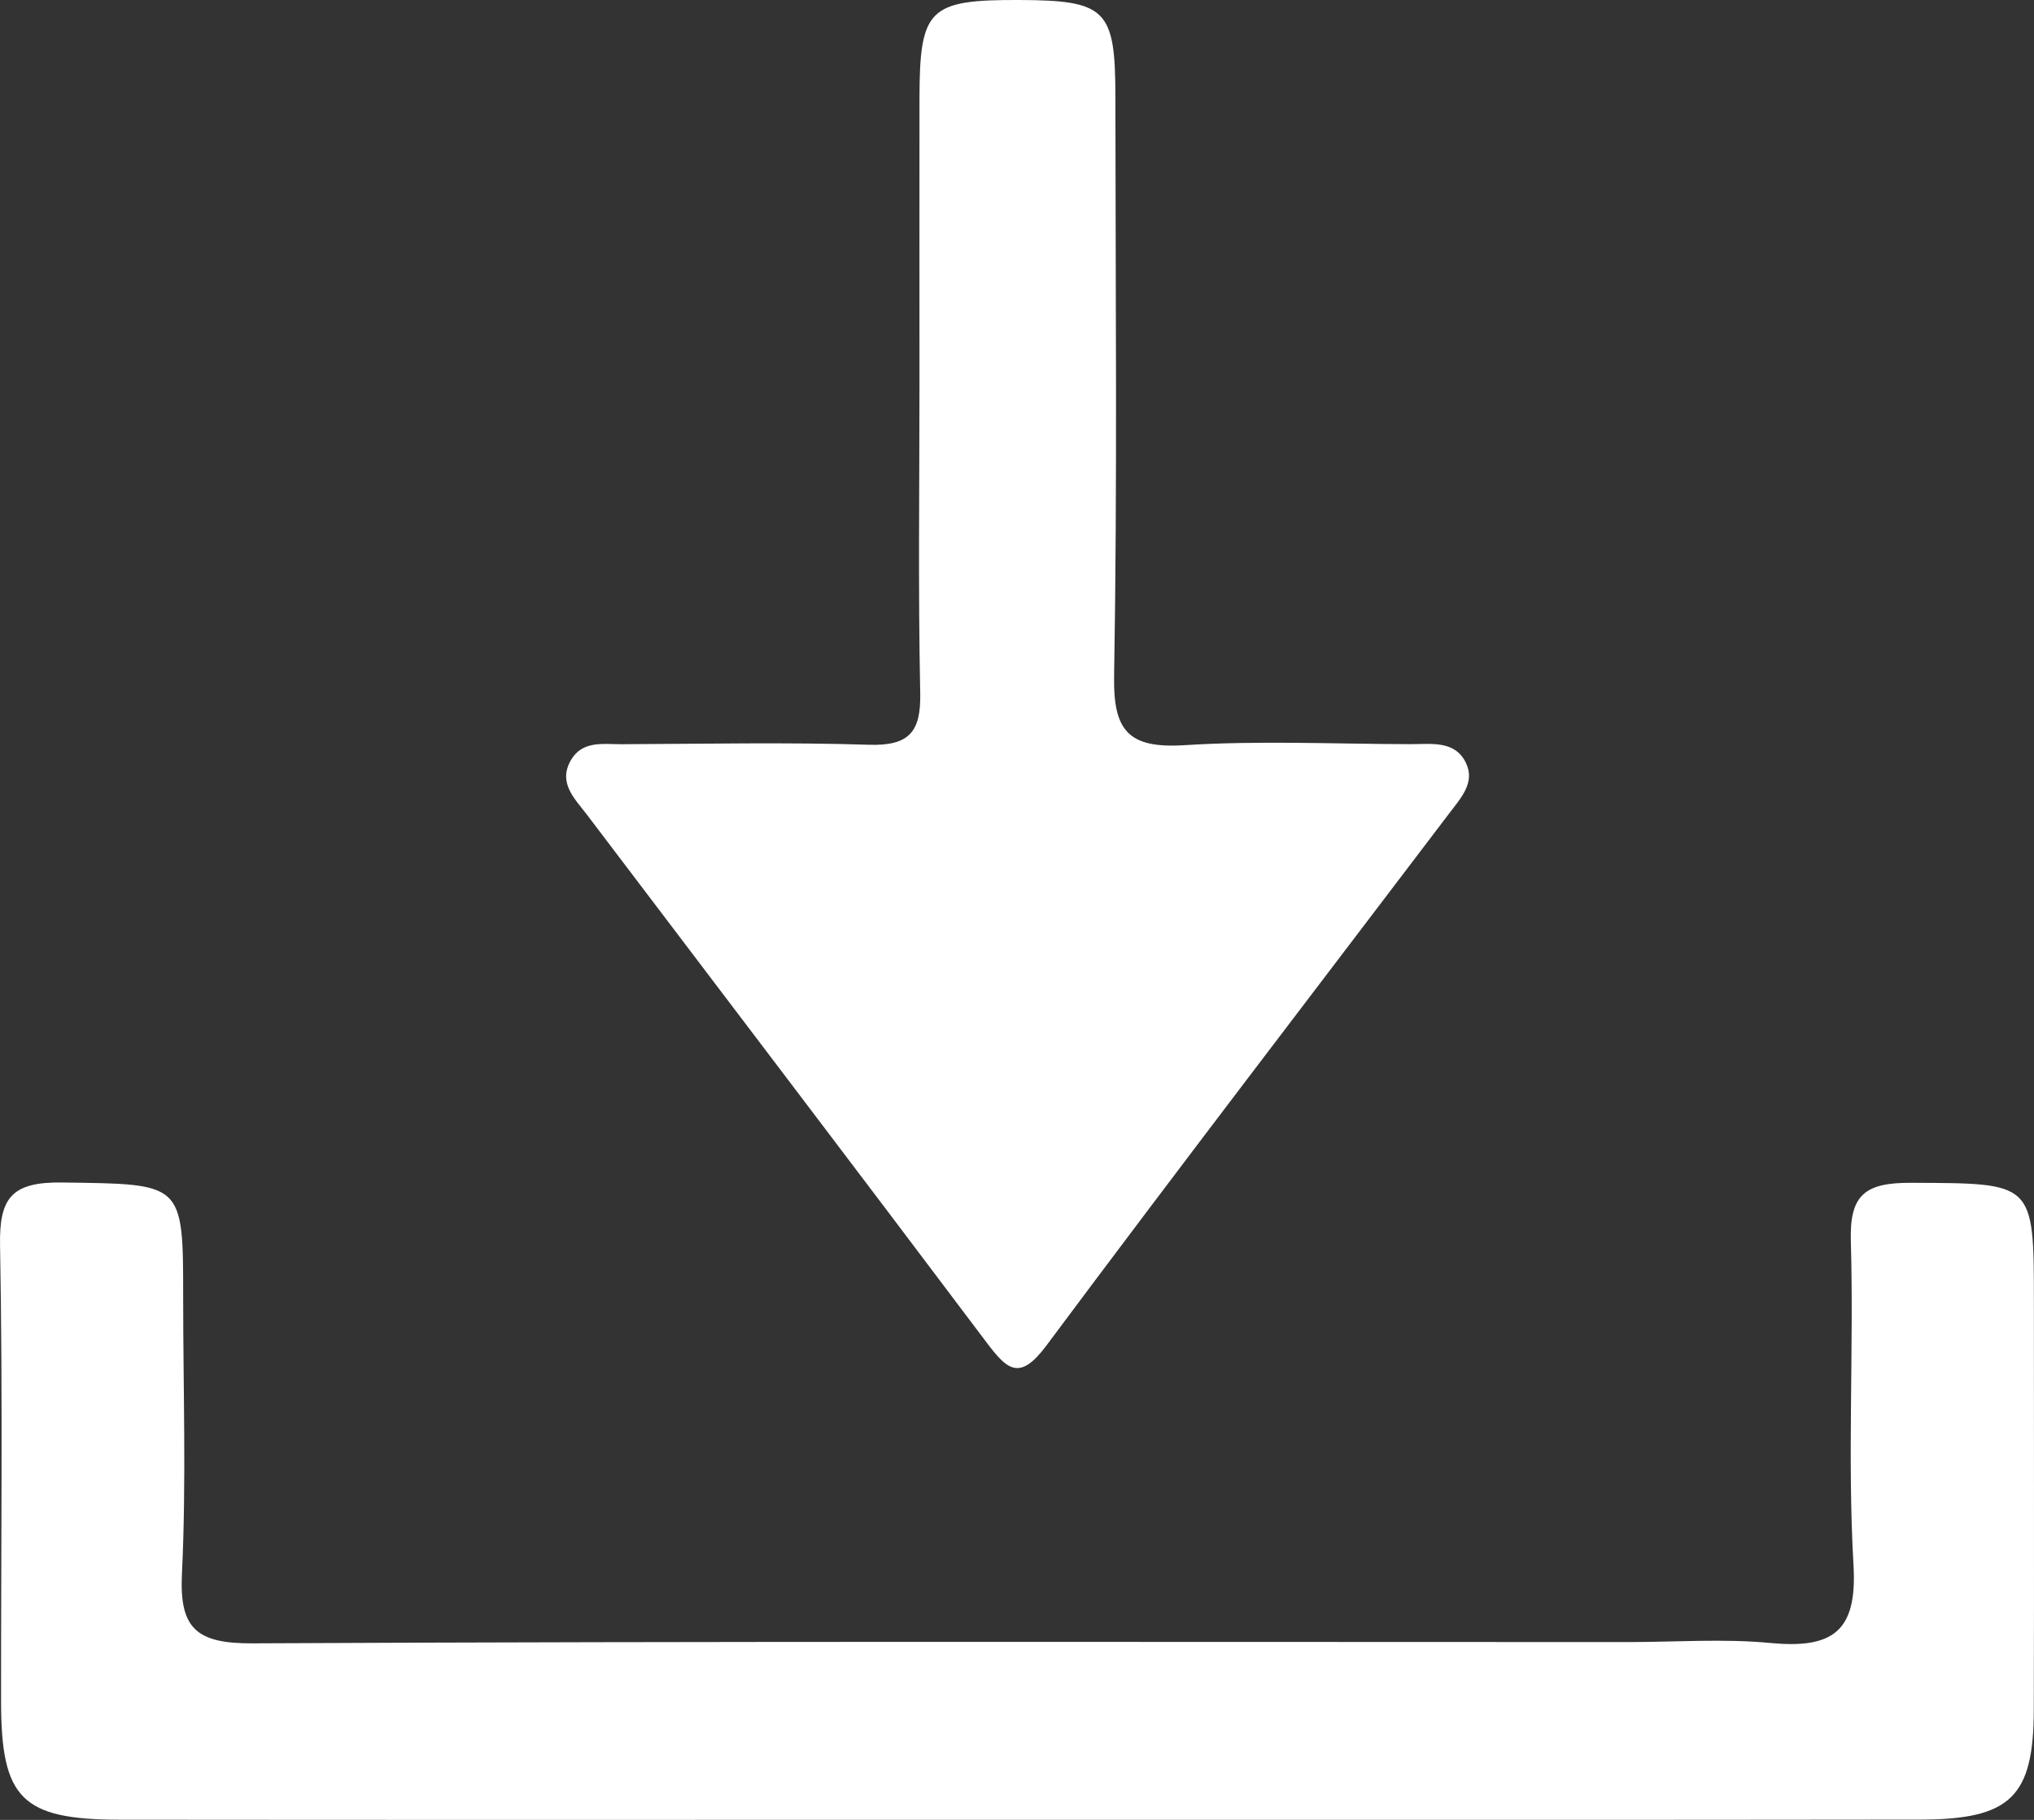 <svg width="38" height="34" viewBox="0 0 38 34" fill="none" xmlns="http://www.w3.org/2000/svg">
<rect x="0" y="0" width="38" height="34" fill="#333333" stroke="none"/>
<path d="M18.993 33.999C13.409 33.999 7.826 34.003 2.242 33.997C0.406 33.995 0.021 33.605 0.02 31.791C0.017 28.95 0.053 26.108 0.001 23.268C-0.015 22.388 0.209 22.079 1.159 22.092C3.421 22.124 3.422 22.075 3.422 24.24C3.422 25.962 3.482 27.686 3.399 29.404C3.35 30.422 3.666 30.707 4.715 30.702C13.287 30.66 21.861 30.678 30.434 30.678C31.313 30.678 32.199 30.612 33.07 30.695C34.226 30.804 34.701 30.496 34.628 29.244C34.512 27.227 34.636 25.198 34.578 23.177C34.554 22.314 34.853 22.094 35.705 22.098C37.998 22.108 37.998 22.069 37.998 24.332C37.998 26.872 38.004 29.412 37.996 31.952C37.991 33.571 37.562 33.992 35.874 33.995C30.247 34.003 24.619 33.998 18.992 33.999H18.993Z" fill="white"/>
<path d="M17.178 7.139C17.178 5.375 17.176 3.61 17.178 1.845C17.181 0.159 17.35 -0.006 19.046 0C20.662 0.006 20.837 0.176 20.838 1.788C20.84 5.404 20.876 9.019 20.814 12.634C20.797 13.646 21.075 13.988 22.127 13.922C23.528 13.833 24.939 13.9 26.345 13.903C26.736 13.904 27.185 13.825 27.39 14.259C27.562 14.623 27.291 14.911 27.081 15.188C24.566 18.502 22.034 21.804 19.548 25.14C19.046 25.814 18.813 25.587 18.428 25.076C15.953 21.786 13.458 18.51 10.972 15.229C10.742 14.925 10.416 14.629 10.668 14.198C10.882 13.832 11.271 13.905 11.615 13.904C13.154 13.898 14.694 13.865 16.23 13.914C16.996 13.939 17.207 13.665 17.192 12.948C17.152 11.012 17.178 9.075 17.178 7.139L17.178 7.139Z" fill="white"/>
</svg>
